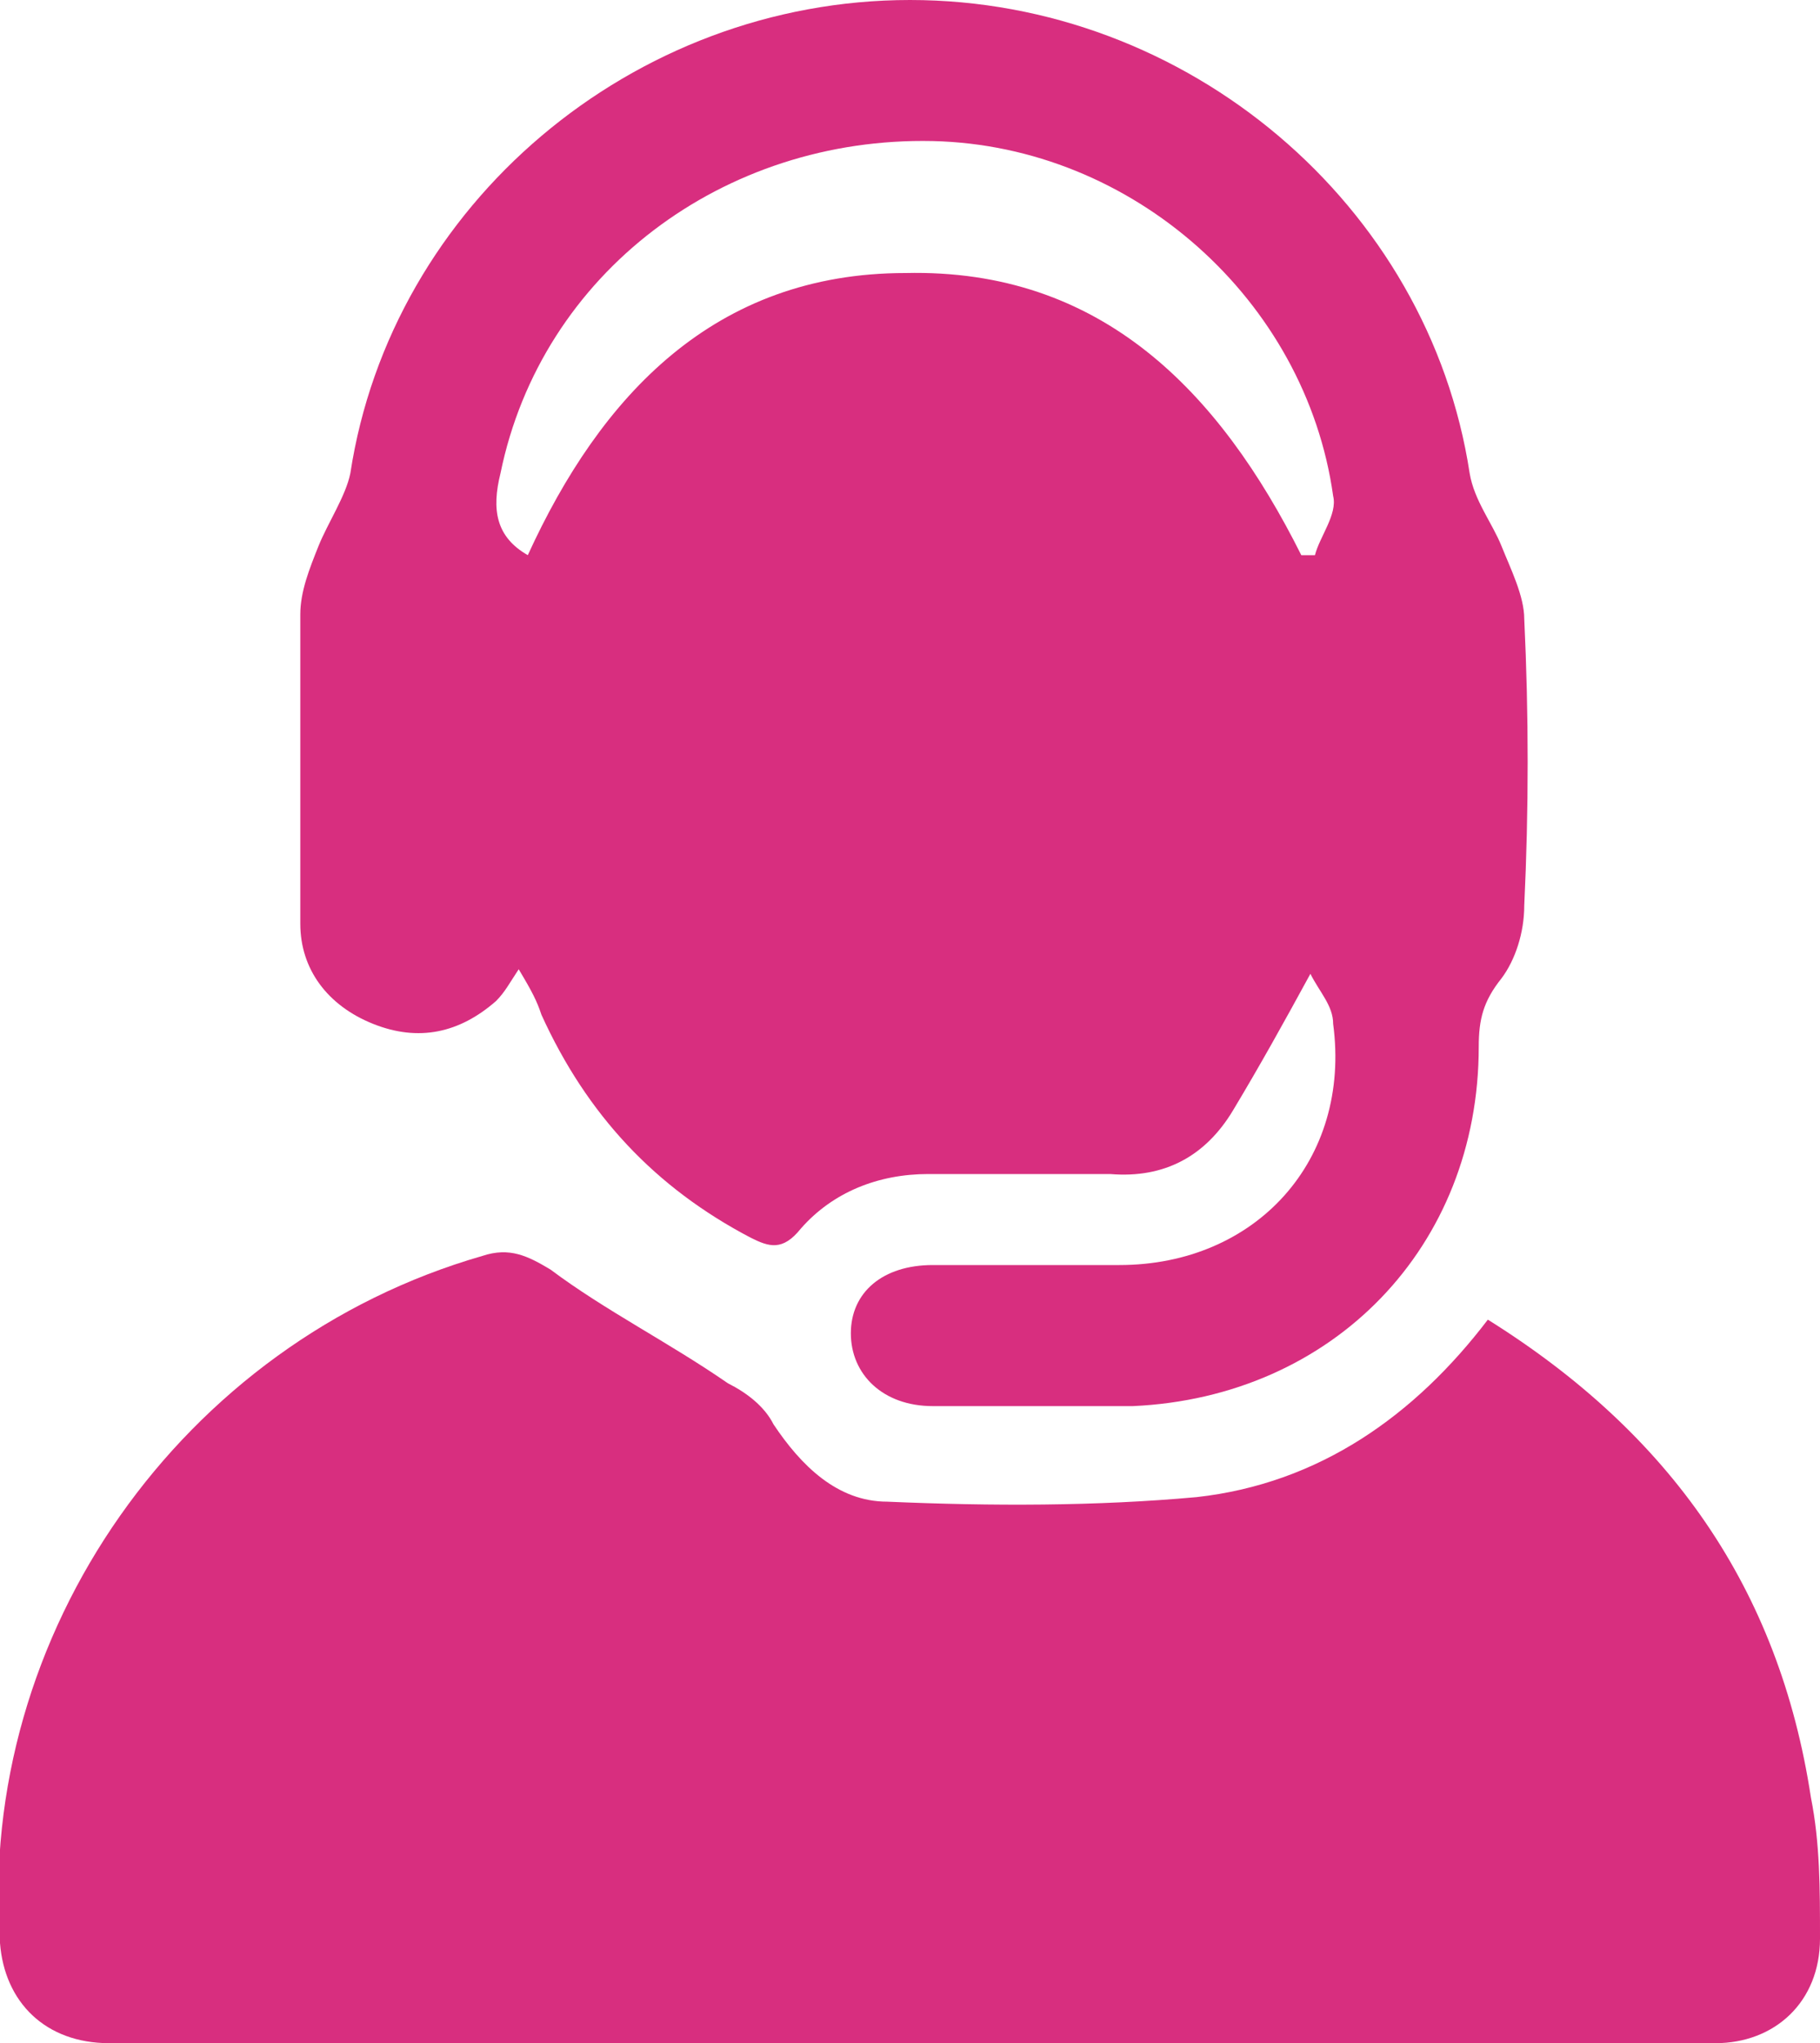 <?xml version="1.0" encoding="utf-8"?>
<!-- Generator: Adobe Illustrator 26.3.1, SVG Export Plug-In . SVG Version: 6.00 Build 0)  -->
<svg version="1.1" id="Layer_1" xmlns="http://www.w3.org/2000/svg" xmlns:xlink="http://www.w3.org/1999/xlink" x="0px" y="0px"
	 viewBox="0 0 40 44.9" style="enable-background:new 0 0 40 44.9;" xml:space="preserve">
<style type="text/css">
	.st0{fill:#D82E7F;}
</style>
<g>
	<path class="st0" d="M28.8,21.4c-0.6,1.1-1.1,2-1.7,3c-0.6,1-1.5,1.5-2.7,1.4c-1.3,0-2.7,0-4,0c-1.1,0-2.1,0.4-2.8,1.2
		c-0.4,0.5-0.7,0.4-1.1,0.2c-2.1-1.1-3.6-2.7-4.6-4.9c-0.1-0.3-0.2-0.5-0.5-1c-0.2,0.3-0.3,0.5-0.5,0.7c-0.8,0.7-1.7,0.9-2.7,0.5
		c-1-0.4-1.6-1.2-1.6-2.2c0-2.3,0-4.6,0-6.8C6.6,13,6.8,12.5,7,12c0.2-0.5,0.6-1.1,0.7-1.6C8.6,4.5,13.9,0,20,0
		c6.1,0,11.4,4.5,12.3,10.4c0.1,0.6,0.5,1.1,0.7,1.6c0.2,0.5,0.5,1.1,0.5,1.6c0.1,2.1,0.1,4.2,0,6.3c0,0.6-0.2,1.2-0.5,1.6
		c-0.4,0.5-0.5,0.9-0.5,1.5c0,4.4-3.2,7.7-7.6,7.9c-1.5,0-2.9,0-4.4,0c-1.1,0-1.8-0.7-1.8-1.6c0-0.9,0.7-1.5,1.8-1.5
		c1.4,0,2.7,0,4.1,0c3,0,5.1-2.3,4.7-5.3C29.3,22.1,29,21.8,28.8,21.4z M28.6,12.2c0.1,0,0.2,0,0.3,0c0.1-0.4,0.5-0.9,0.4-1.3
		c-0.6-4.3-4.4-7.7-8.8-7.8c-4.6-0.1-8.6,2.9-9.5,7.3c-0.2,0.8-0.1,1.4,0.6,1.8C13.2,8.7,15.7,6,19.9,6C24.2,5.9,26.8,8.6,28.6,12.2
		z"/>
	<path class="st0" d="M32.7,29c4,2.5,6.4,5.9,7.1,10.5c0.2,1,0.2,2,0.2,3.1c0,1.4-1,2.3-2.3,2.3c-11.8,0-23.5,0-35.3,0
		C1,44.9,0.1,44,0,42.7c-0.5-6.8,4-13.2,10.6-15.1c0.6-0.2,1,0,1.5,0.3c1.2,0.9,2.6,1.6,3.9,2.5c0.4,0.2,0.8,0.5,1,0.9
		c0.6,0.9,1.4,1.7,2.5,1.7c2.3,0.1,4.6,0.1,6.8-0.1C29,32.6,31.1,31.1,32.7,29z"/>
</g>
</svg>
